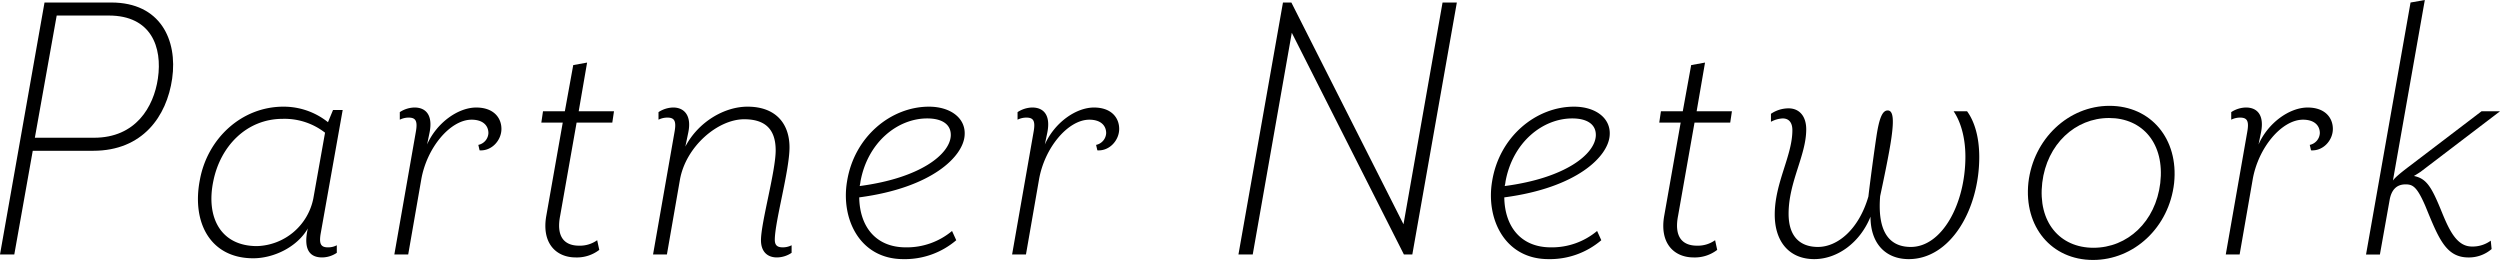 <svg height="89.134" viewBox="0 0 857.216 89.134" width="857.216" xmlns="http://www.w3.org/2000/svg"><path d="m31.967 51.7h-20.736l-6.331 35.563h-4.9l15.264-86.399h22.9c16.843 0 22.746 12.816 20.874 26.063-1.872 13.104-10.224 24.773-27.071 24.773zm5.333-46.372h-17.861l-7.488 41.9h20.3c14.256 0 20.447-10.512 21.888-20.3 1.588-10.801-2.3-21.6-16.839-21.6z"/><path d="m110.013 79.774c-.72 3.888 0 5.04 2.448 5.04a6.26 6.26 0 0 0 3.023-.719v2.592a9.105 9.105 0 0 1 -5.04 1.584c-3.887 0-6.623-2.3-4.895-9.936-3.744 6.479-11.808 10.224-18.72 10.224-14.687 0-21.168-12.241-18.287-26.928 2.592-14.112 14.258-25.056 28.658-25.056a24.3 24.3 0 0 1 15.261 5.325l1.727-4.176h3.312zm-13.1-39.023c-12.24 0-21.311 9.216-23.76 21.311-2.595 12.384 2.447 22.321 14.972 22.321a20.311 20.311 0 0 0 19.3-16.273l4.028-22.61a22.572 22.572 0 0 0 -14.544-4.749z"/><path d="m164.444 51.551-.431-1.872a4.327 4.327 0 0 0 3.456-4.032c0-2.592-1.872-4.608-5.76-4.608-7.344 0-15.408 9.649-17.28 20.592l-4.464 25.632h-4.752l7.345-41.9c.719-3.888 0-5.04-2.449-5.04a6.7 6.7 0 0 0 -3.024.72v-2.596a9.5 9.5 0 0 1 5.04-1.584c3.888 0 6.336 2.592 5.184 8.5l-.864 4.176c3.312-7.488 10.656-12.672 16.848-12.672 5.9 0 8.64 3.456 8.64 7.344s-3.312 7.628-7.489 7.34z"/><path d="m209.948 42.047h-12.239l-5.616 31.824c-1.44 7.2 1.3 10.367 6.479 10.367a10.208 10.208 0 0 0 6.193-1.872l.719 3.313a12.564 12.564 0 0 1 -8.063 2.592c-6.768 0-11.808-4.9-10.08-14.4l5.616-31.824h-7.344l.575-3.888h7.489l2.88-15.84 4.752-.863-2.88 16.7h12.1z"/><path d="m266.4 88.271c-3.312 0-5.472-2.016-5.472-5.905 0-6.048 5.04-23.615 5.04-30.815 0-7.92-4.32-10.656-10.8-10.656-9.072 0-20.016 9.36-22.032 20.736l-4.464 25.632h-4.752l7.345-41.9c.719-3.888 0-5.04-2.448-5.04a6.7 6.7 0 0 0 -3.025.72v-2.596a9.509 9.509 0 0 1 5.04-1.584c3.888 0 6.336 2.88 5.184 8.5l-1.016 4.892c4.464-8.5 13.392-13.68 21.311-13.68 9.649 0 14.4 5.76 14.4 13.968 0 7.92-5.04 25.487-5.04 31.68 0 1.872.864 2.591 2.735 2.591a6.714 6.714 0 0 0 3.025-.719v2.592a9.111 9.111 0 0 1 -5.031 1.584z"/><path d="m294.619 67.679c.145 9.935 5.616 17.135 15.984 17.135a24.158 24.158 0 0 0 15.839-5.614l1.441 3.168a27.144 27.144 0 0 1 -18.144 6.48c-14.975 0-21.456-13.824-19.3-26.639 2.449-15.408 15.12-25.632 28.079-25.632 7.345 0 12.672 3.888 12.241 9.792-.428 7.198-11.084 17.998-36.14 21.31zm23.328-27.072c-10.224 0-20.448 8.208-22.895 21.6a11.037 11.037 0 0 1 -.288 1.584c20.879-2.736 30.959-10.944 31.247-17.28.143-3.888-3.025-5.904-8.064-5.904z"/><path d="m376.266 51.551-.432-1.872a4.326 4.326 0 0 0 3.456-4.032c0-2.592-1.872-4.608-5.76-4.608-7.343 0-15.408 9.649-17.28 20.592l-4.464 25.632h-4.752l7.345-41.9c.72-3.888 0-5.04-2.448-5.04a6.7 6.7 0 0 0 -3.025.72v-2.596a9.509 9.509 0 0 1 5.04-1.584c3.888 0 6.336 2.592 5.184 8.5l-.863 4.176c3.311-7.488 10.655-12.672 16.847-12.672 5.9 0 8.64 3.456 8.64 7.344s-3.312 7.628-7.488 7.34z"/><path d="m484.264 87.263h-2.88l-38.447-76.032-13.393 76.032h-4.9l15.268-86.399h2.88l38.447 76.036 13.392-76.036h4.9z"/><path d="m515.8 67.679c.144 9.935 5.616 17.135 15.983 17.135a24.161 24.161 0 0 0 15.84-5.616l1.441 3.168a27.144 27.144 0 0 1 -18.144 6.48c-14.976 0-21.456-13.824-19.3-26.639 2.45-15.407 15.122-25.632 28.08-25.632 7.345 0 12.672 3.888 12.24 9.792-.43 7.2-11.086 18-36.14 21.312zm23.328-27.072c-10.225 0-20.448 8.208-22.9 21.6a10.758 10.758 0 0 1 -.288 1.584c20.879-2.736 30.959-10.944 31.247-17.28.146-3.888-3.022-5.904-8.061-5.904z"/><path d="m593.269 42.047h-12.24l-5.616 31.824c-1.439 7.2 1.3 10.367 6.48 10.367a10.207 10.207 0 0 0 6.192-1.872l.72 3.313a12.567 12.567 0 0 1 -8.064 2.592c-6.767 0-11.807-4.9-10.08-14.4l5.616-31.824h-7.343l.575-3.888h7.491l2.88-15.84 4.752-.863-2.88 16.7h12.1z"/><path d="m654.468 88.846c-7.776 0-13.1-5.184-13.1-14.543-3.6 8.927-11.376 14.543-19.3 14.543-8.351 0-13.536-5.759-13.536-15.263 0-10.944 6.049-20.16 6.049-28.944 0-2.736-1.3-4.032-3.312-4.032a9.383 9.383 0 0 0 -4.033 1.152v-2.736a10.748 10.748 0 0 1 6.048-1.872c3.6 0 6.048 2.592 6.048 7.2 0 8.928-6.048 18-6.048 28.944 0 7.775 3.889 11.376 10.08 11.376 6.624 0 13.968-5.9 17.281-17.28.575-5.04 2.015-15.7 2.735-20.448 1.008-6.768 2.16-9.072 3.888-9.072 1.872 0 2.16 3.024 1.295 9.216-.719 5.328-3.023 16.128-3.887 20.16-1.152 14.256 4.752 17.424 10.512 17.424 10.656 0 18.719-14.689 18.719-30.96 0-6.48-1.584-11.952-4.031-15.552h4.607c2.449 3.312 4.176 8.64 4.176 15.7 0 17.852-9.792 34.987-24.191 34.987z"/><path d="m745.474 62.783c-1.729 15.264-13.825 26.351-27.792 26.351-14.255 0-23.759-11.375-22.175-26.495 1.727-15.12 13.823-26.352 27.791-26.352 14.256 0 23.76 11.376 22.176 26.496zm-45.215-.144c-1.584 13.536 6.048 22.319 17.567 22.319 11.664 0 21.312-8.928 22.9-22.175 1.584-13.536-6.048-22.32-17.568-22.32s-21.315 8.929-22.899 22.176z"/><path d="m792.416 51.551-.432-1.872a4.326 4.326 0 0 0 3.456-4.032c0-2.592-1.872-4.608-5.759-4.608-7.344 0-15.409 9.649-17.281 20.592l-4.463 25.632h-4.752l7.344-41.9c.72-3.888 0-5.04-2.448-5.04a6.694 6.694 0 0 0 -3.024.72v-2.596a9.5 9.5 0 0 1 5.04-1.584c3.887 0 6.336 2.592 5.183 8.5l-.863 4.176c3.312-7.488 10.655-12.672 16.848-12.672 5.9 0 8.639 3.456 8.639 7.344s-3.311 7.628-7.488 7.34z"/><path d="m830 58.9c-1.3.864-2.3 1.44-2.3 1.44 4.176.864 5.9 3.456 9.216 11.519 2.736 6.769 5.328 12.672 10.656 12.672a10.531 10.531 0 0 0 6.48-2.015l.288 2.88a11.905 11.905 0 0 1 -7.92 2.88c-7.775 0-10.224-6.48-14.832-17.712-2.88-6.624-4.319-7.344-6.768-7.344-3.168 0-4.895 2.015-5.471 5.472l-3.313 18.576h-4.756l15.264-86.404 4.896-.864-10.94 61.919c.576-.864 2.16-2.3 5.616-4.9l24.764-18.86h6.336z"/></svg>
